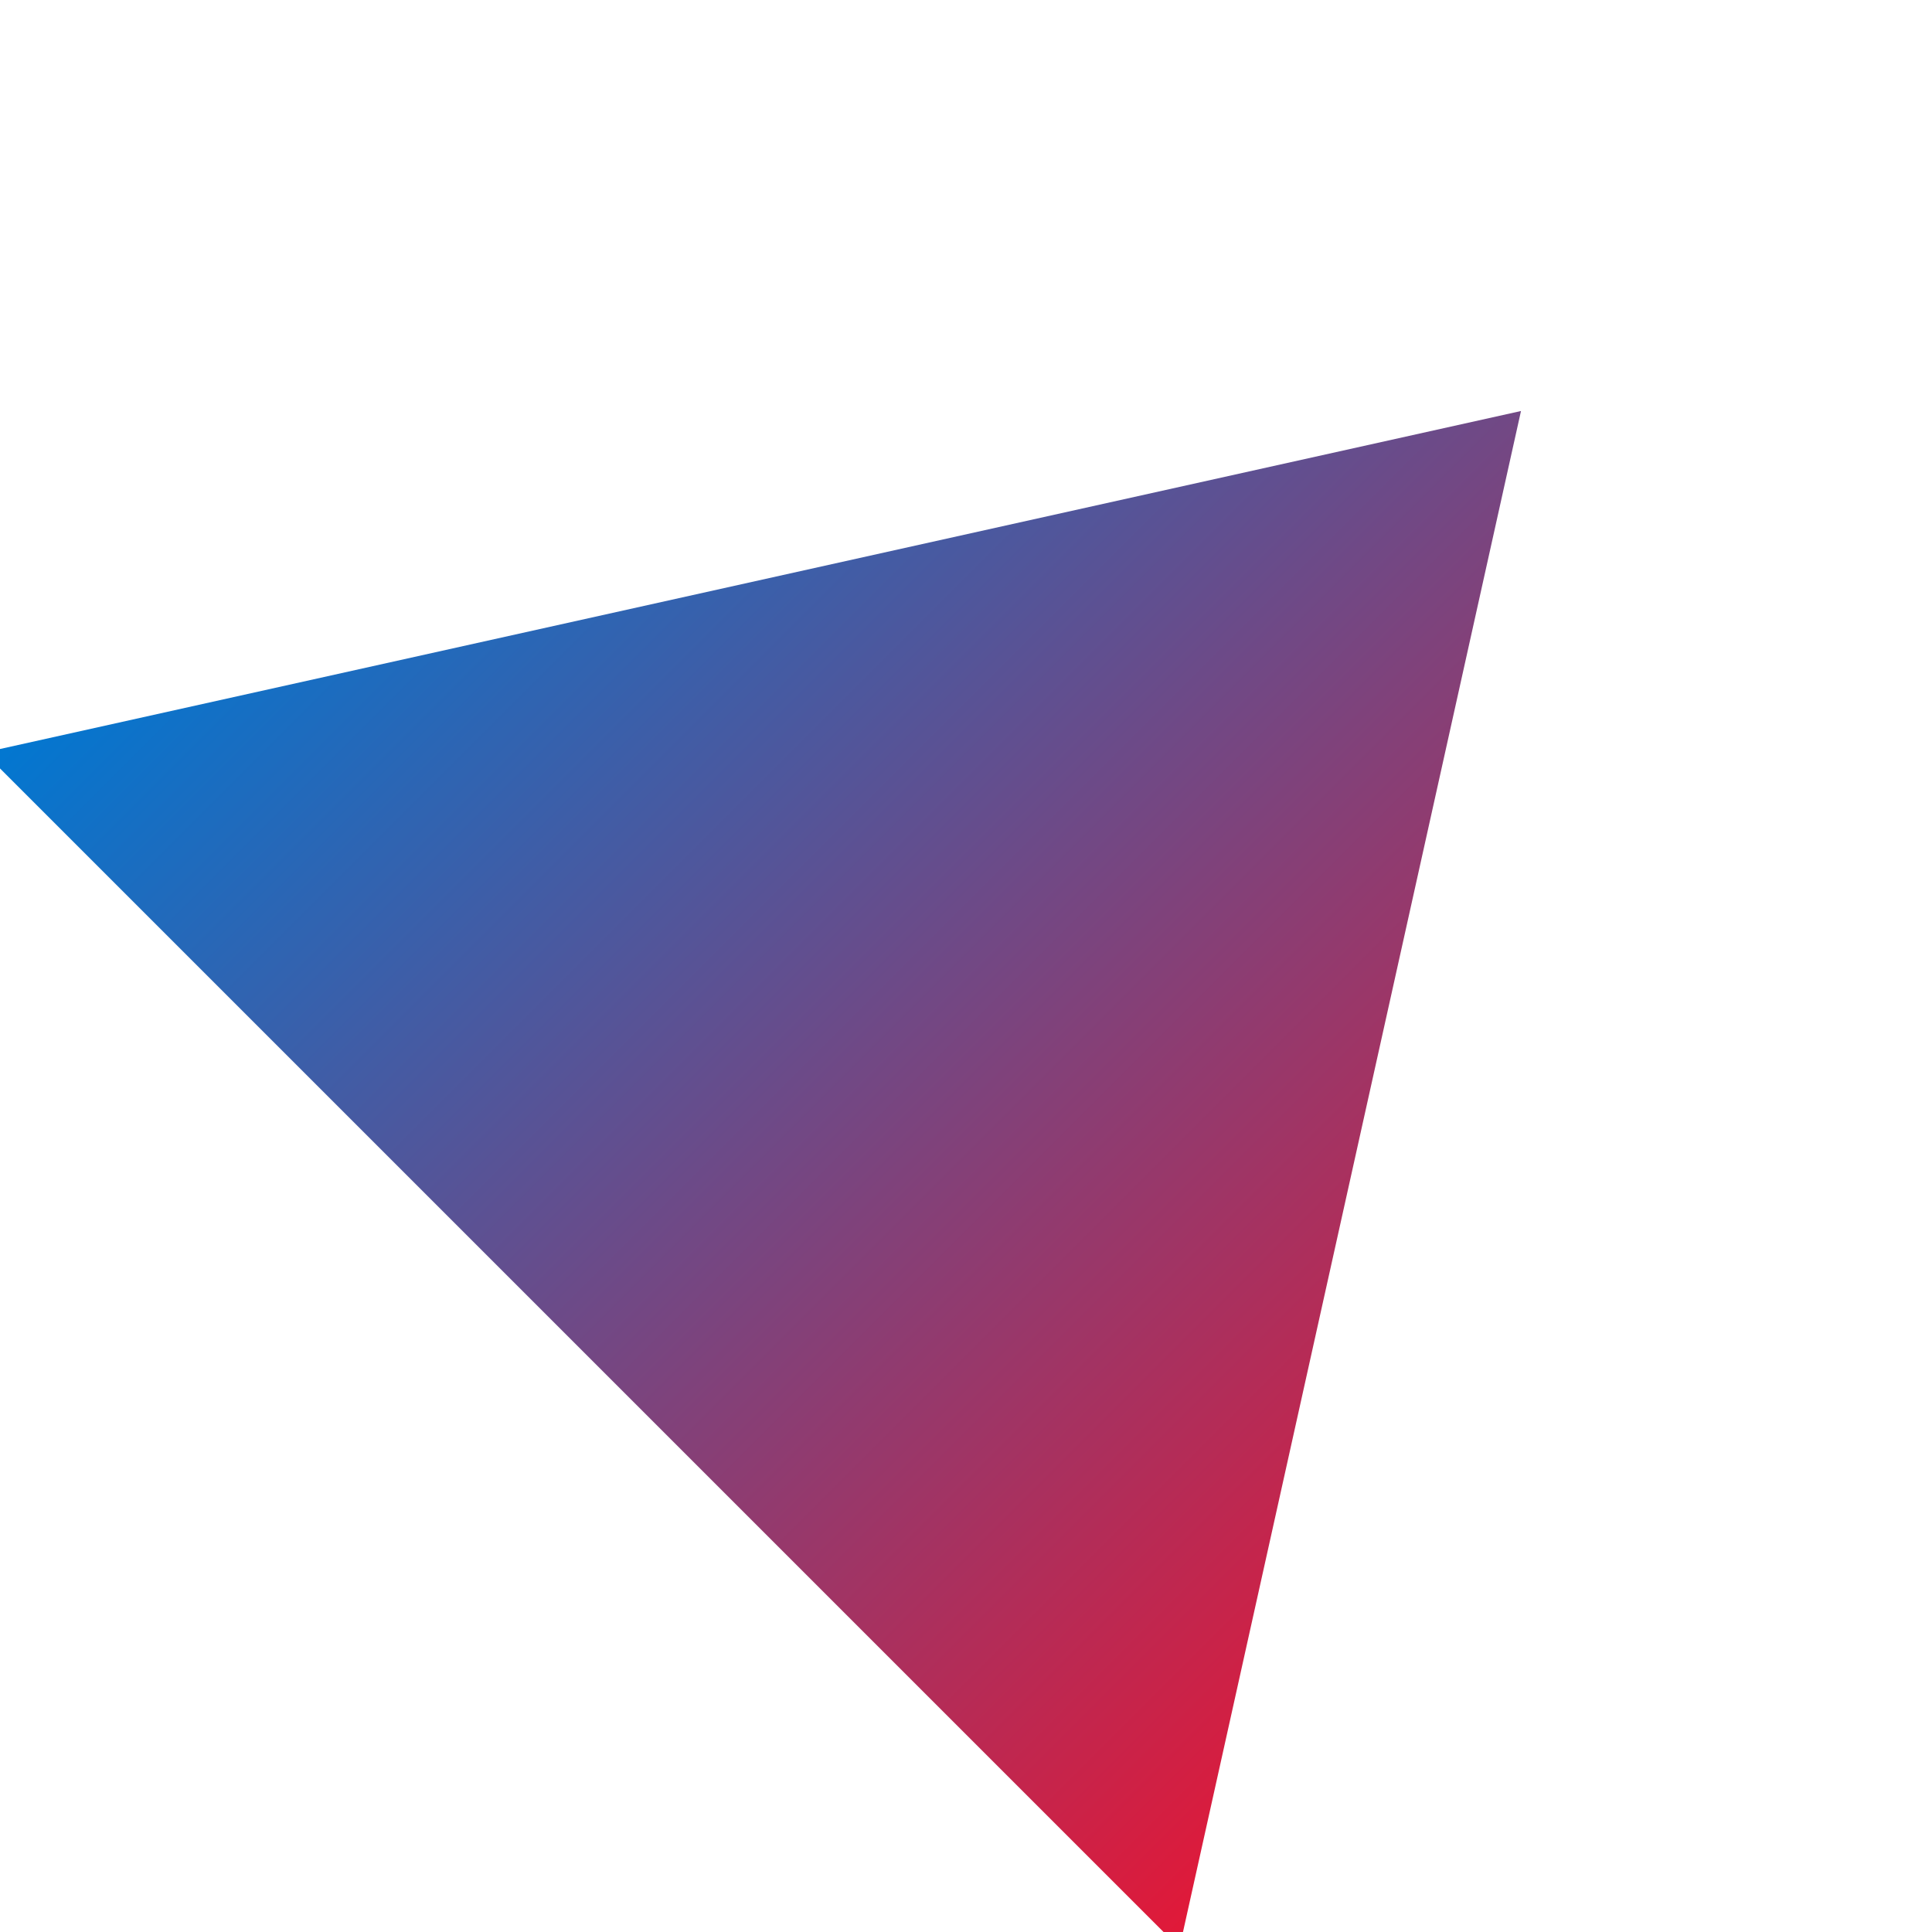 <svg xmlns="http://www.w3.org/2000/svg" width="512" height="512" viewBox="0 0 512 512">
  <defs>
    <linearGradient id="gradient" x1="0%" y1="0%" x2="100%" y2="0%">
      <stop offset="0%" style="stop-color:#0078D2" />
      <stop offset="100%" style="stop-color:#E31837" />
    </linearGradient>
  </defs>
  <path 
    d="M256 48L480 400H32L256 48z" 
    fill="url(#gradient)"
    transform="rotate(45, 256, 256)"
  />
</svg>